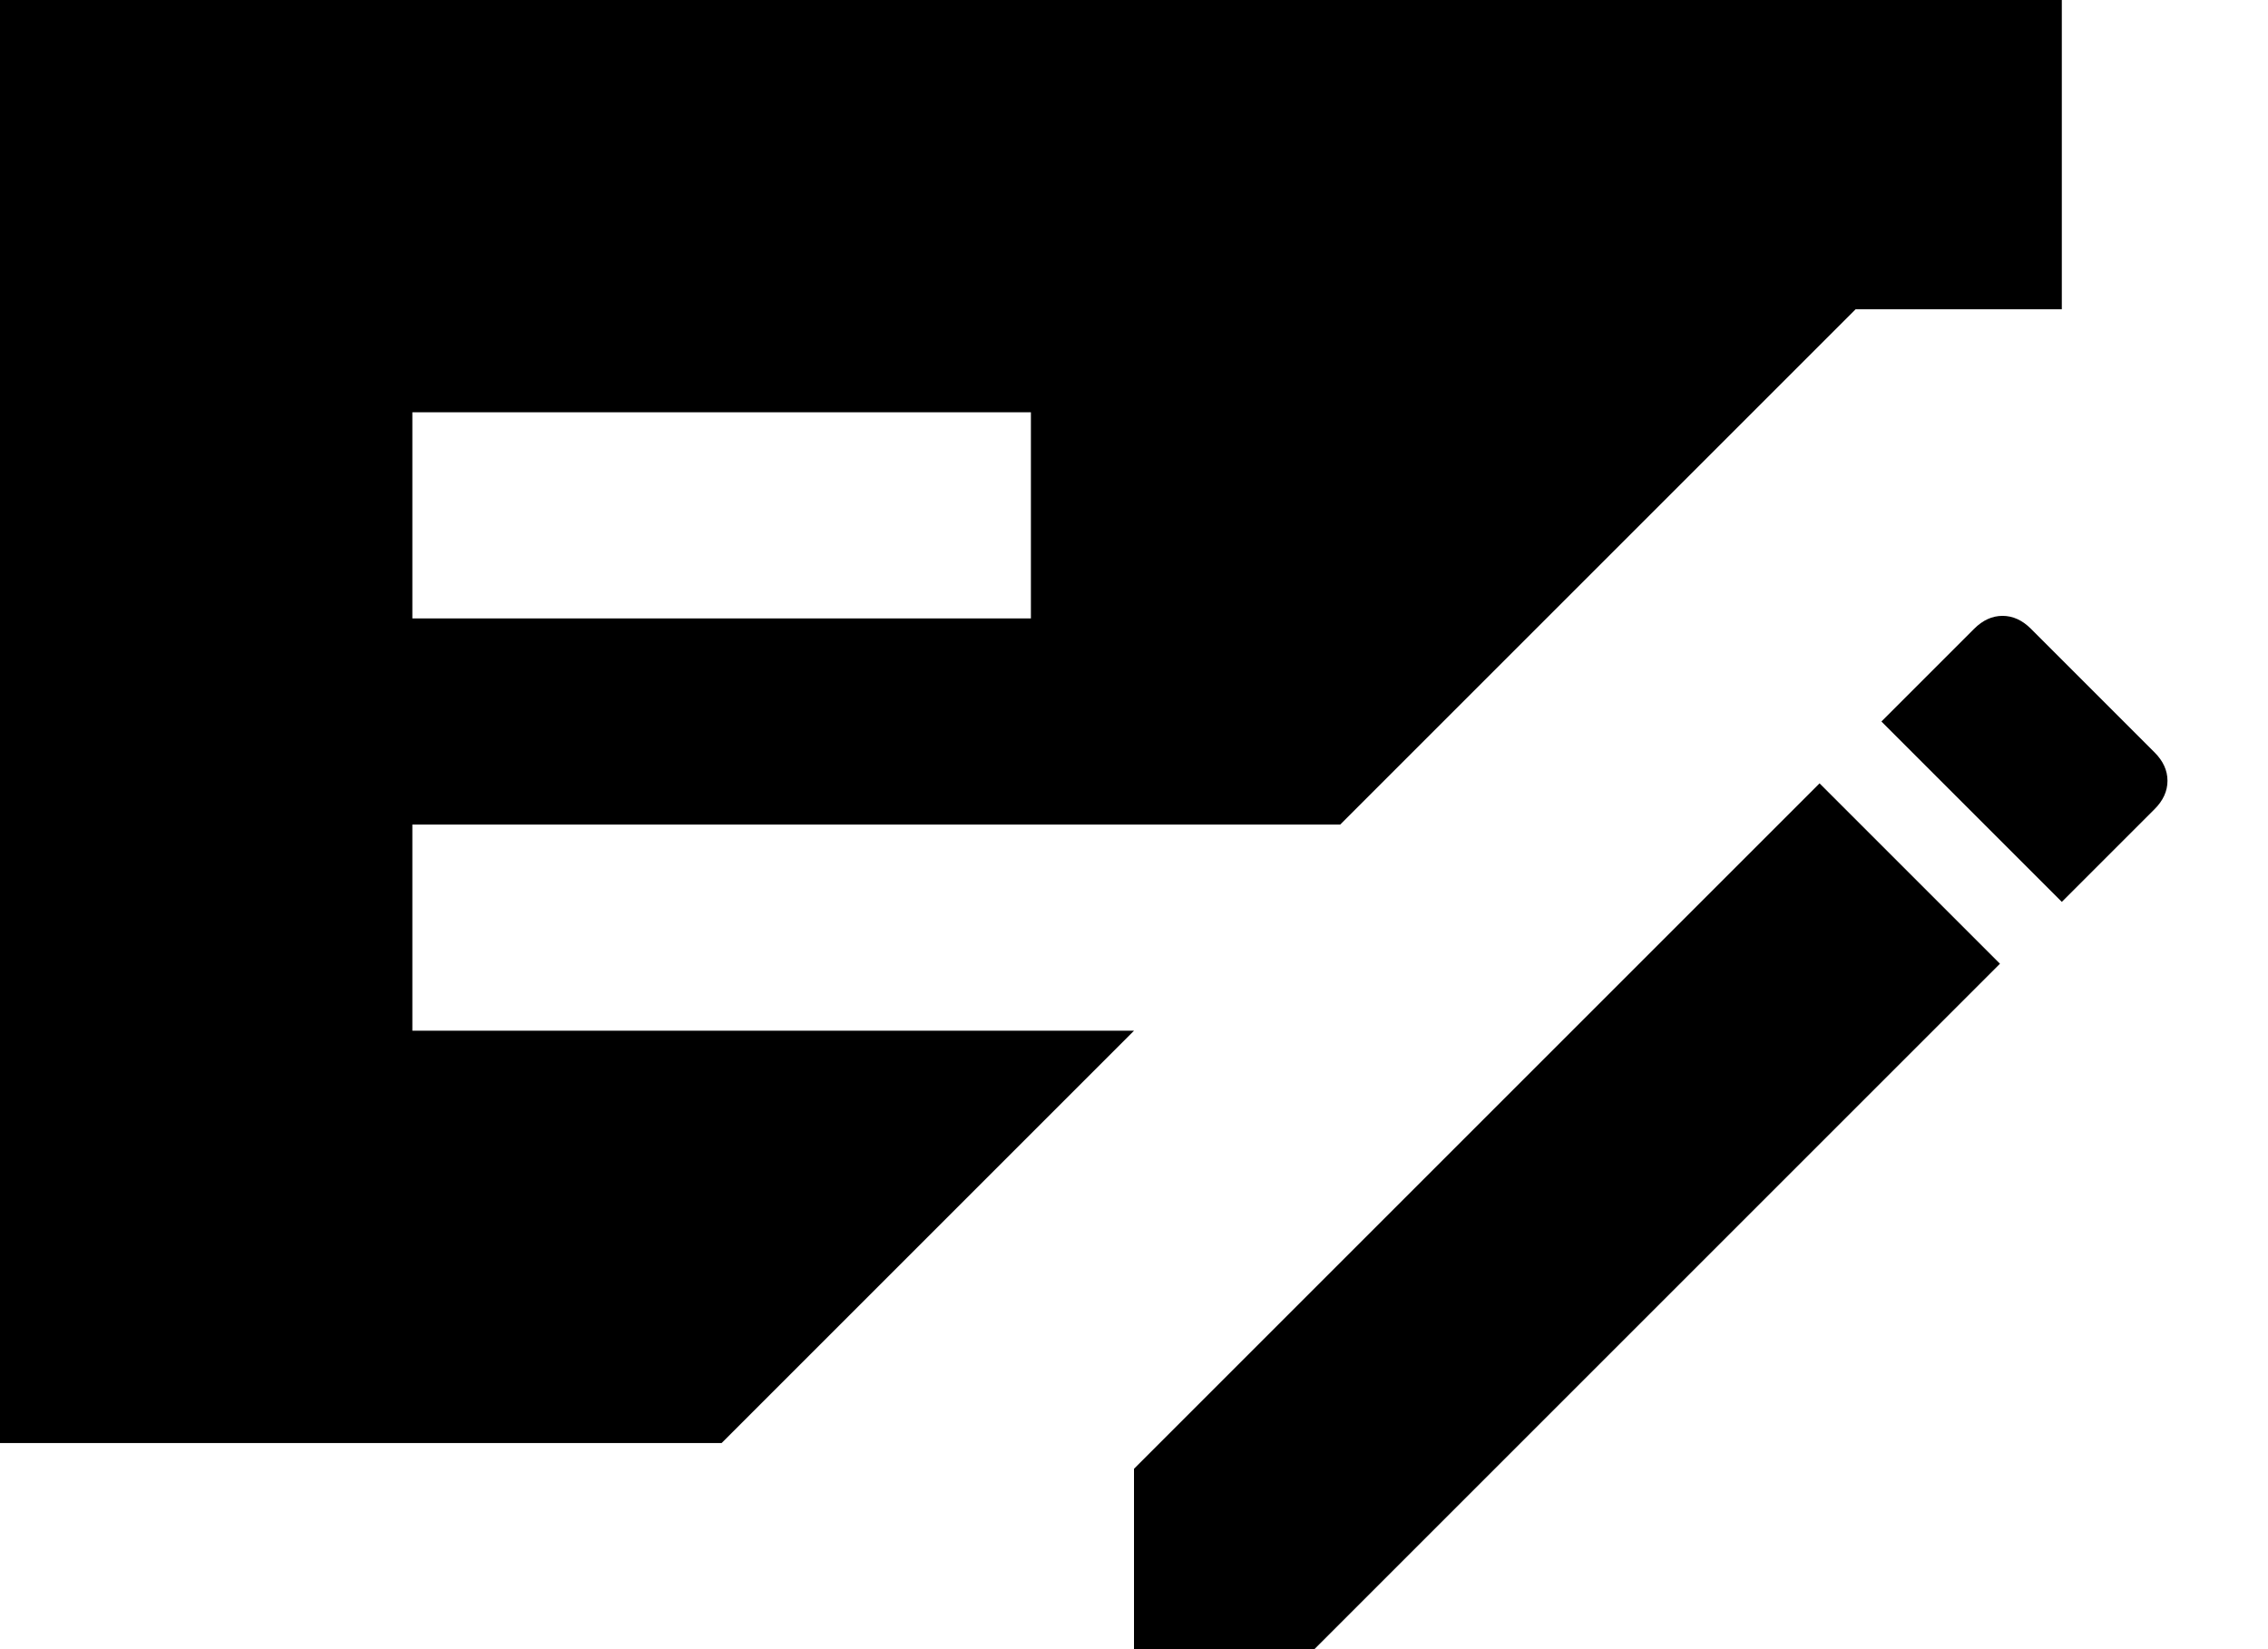 <svg width="22" height="16" viewBox="0 0 22 16" fill="none" xmlns="http://www.w3.org/2000/svg">
<path d="M0 14V0H20V3H18L13 8H4V10H11L7 14H0ZM4 6H10V4H4V6ZM11 16V14.25L17.65 7.6L19.4 9.35L12.75 16H11ZM20 8.75L18.25 7L19.15 6.1C19.233 6.017 19.325 5.975 19.425 5.975C19.525 5.975 19.617 6.017 19.7 6.1L20.9 7.3C20.983 7.383 21.025 7.475 21.025 7.575C21.025 7.675 20.983 7.767 20.9 7.85L20 8.75Z" fill="black"/>
</svg>
